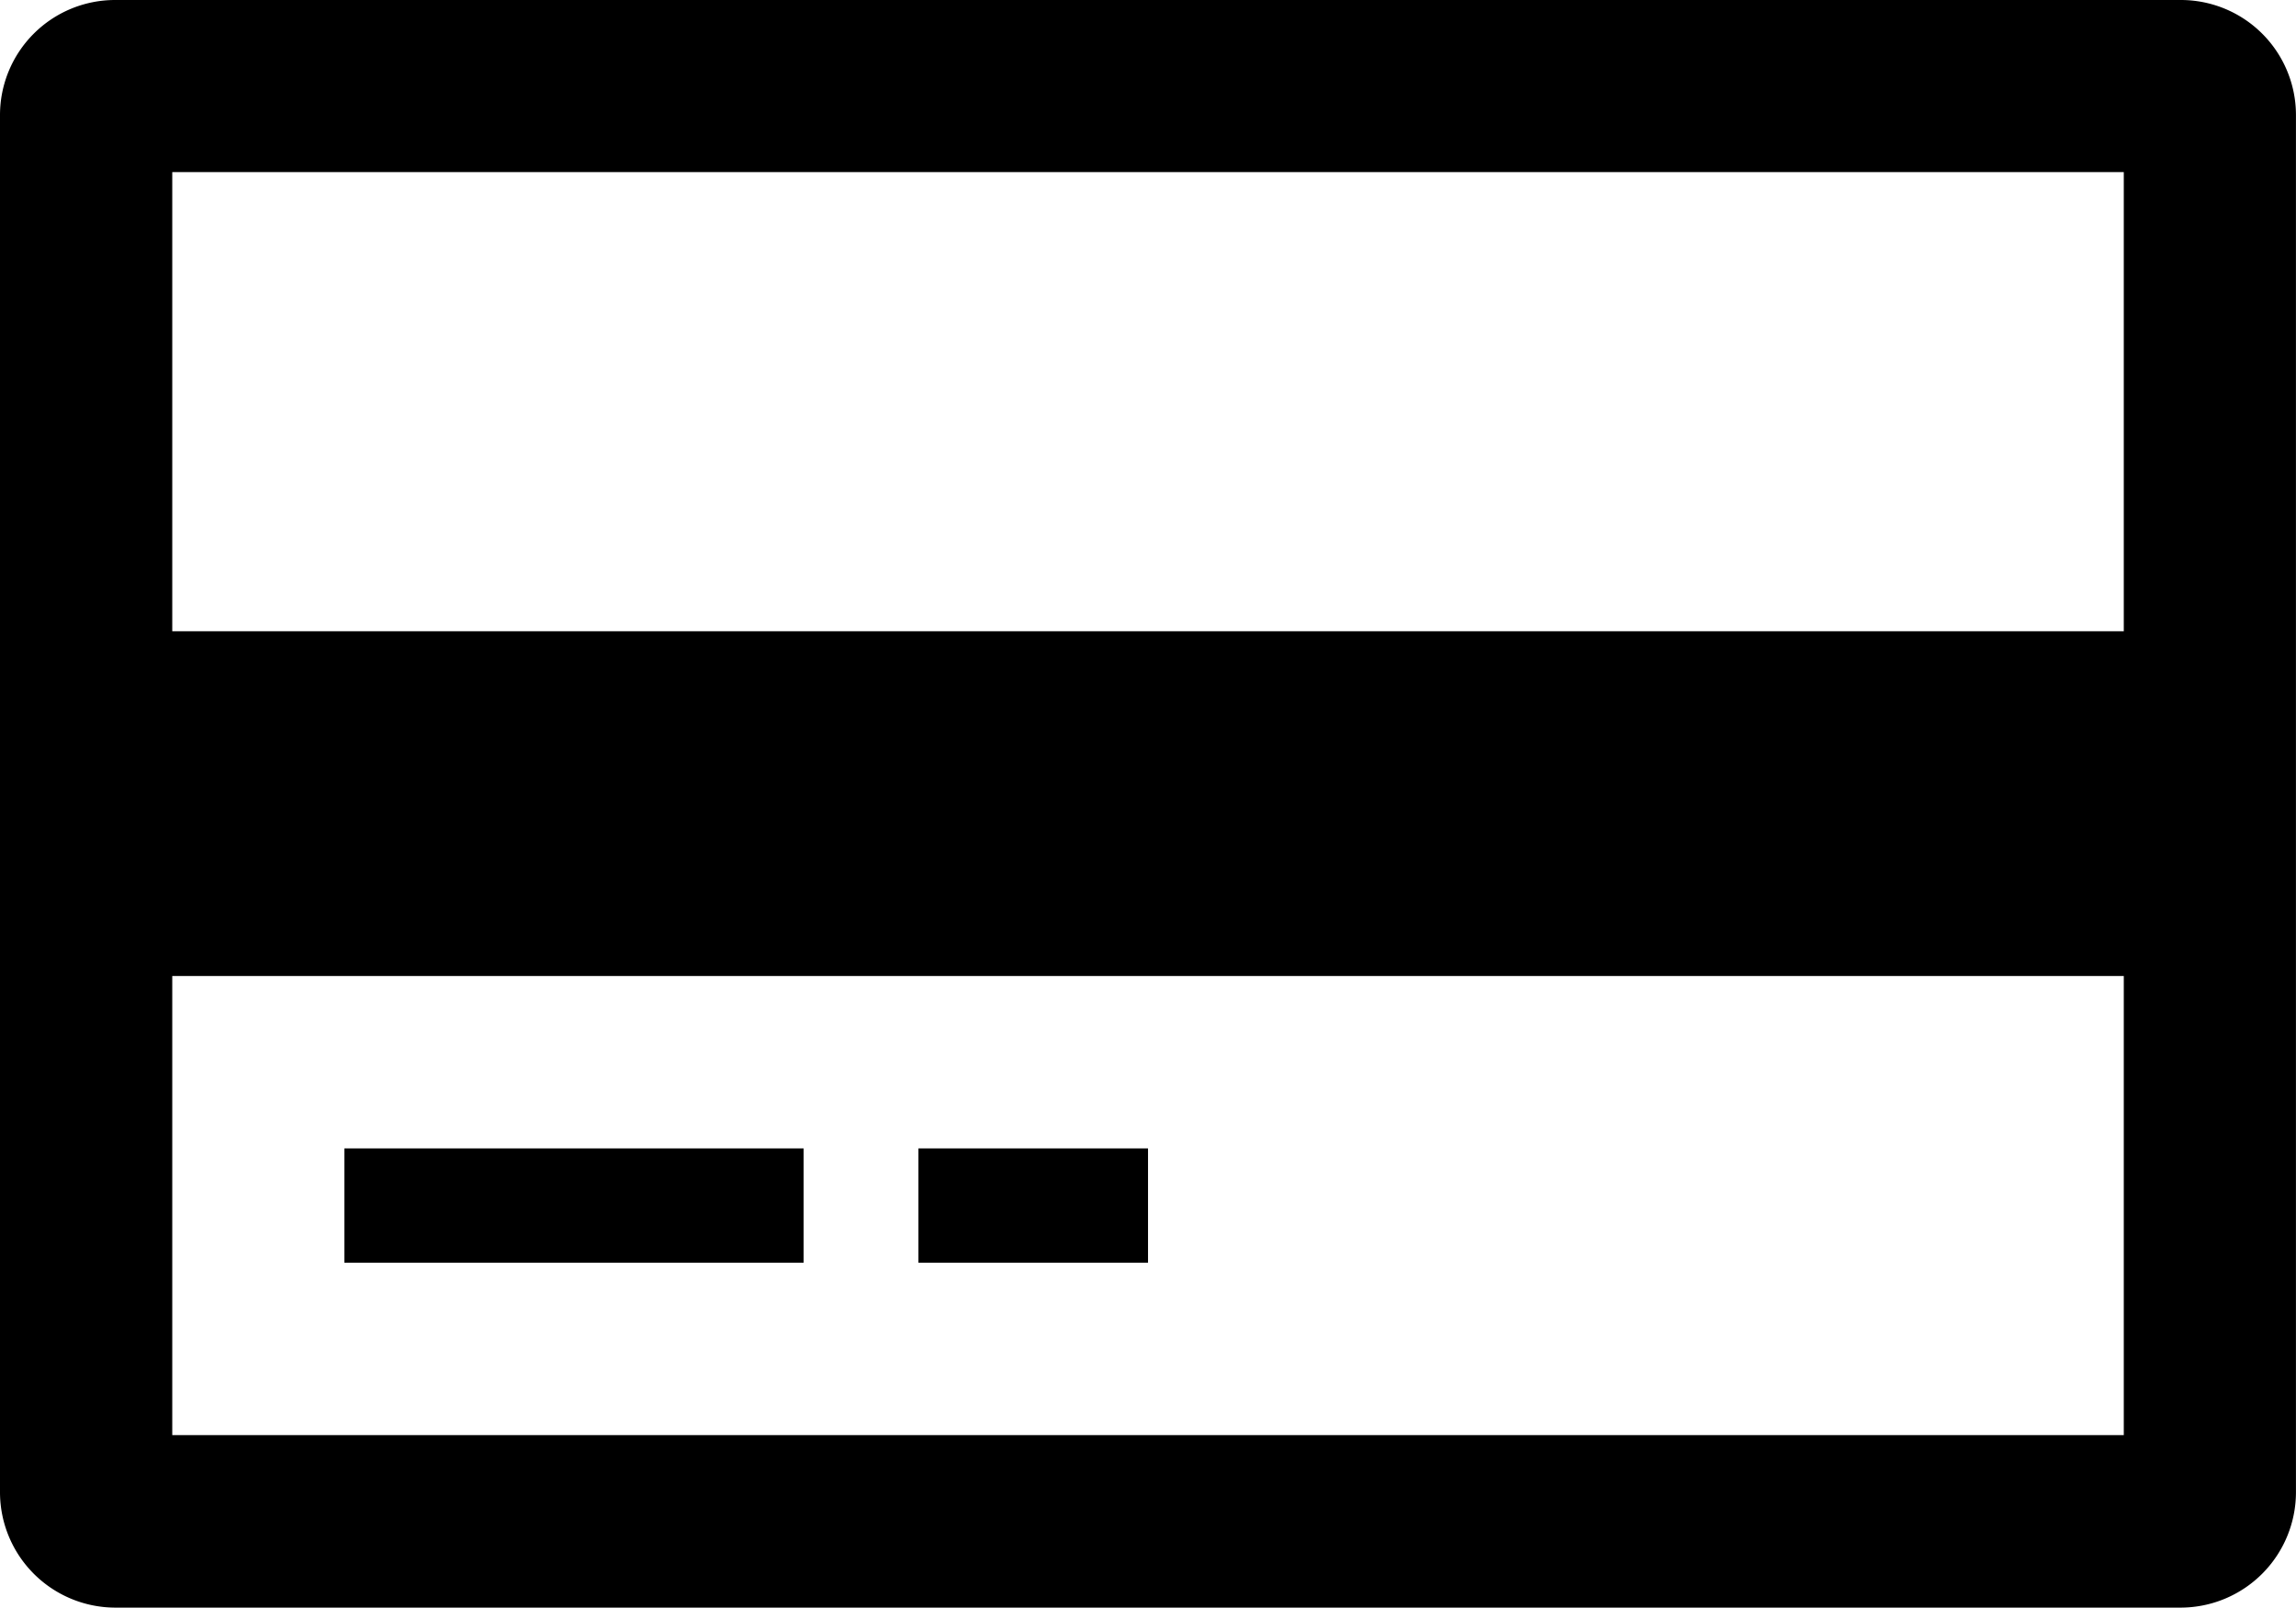 <svg xmlns="http://www.w3.org/2000/svg" xmlns:xlink="http://www.w3.org/1999/xlink" id="Grupo_4336" data-name="Grupo 4336" width="53.101" height="37.183" viewBox="0 0 53.101 37.183"><defs><clipPath id="clip-path"><rect id="Ret&#xE2;ngulo_2112" data-name="Ret&#xE2;ngulo 2112" width="53.101" height="37.183" fill="none"></rect></clipPath></defs><g id="Grupo_4335" data-name="Grupo 4335" transform="translate(0 0)" clip-path="url(#clip-path)"><path id="Caminho_26119" data-name="Caminho 26119" d="M49.118,14.6H3.984V3.981H49.118Zm0,18.593H3.984V22.574H49.118ZM50.446,0H2.655A2.662,2.662,0,0,0,0,2.655V34.516a2.671,2.671,0,0,0,2.655,2.667H50.446A2.671,2.671,0,0,0,53.1,34.516V2.655A2.662,2.662,0,0,0,50.446,0" transform="translate(0 0)"></path><rect id="Ret&#xE2;ngulo_2110" data-name="Ret&#xE2;ngulo 2110" width="10.62" height="2.643" transform="translate(7.965 26.562)"></rect><rect id="Ret&#xE2;ngulo_2111" data-name="Ret&#xE2;ngulo 2111" width="5.31" height="2.643" transform="translate(21.241 26.562)"></rect></g></svg>